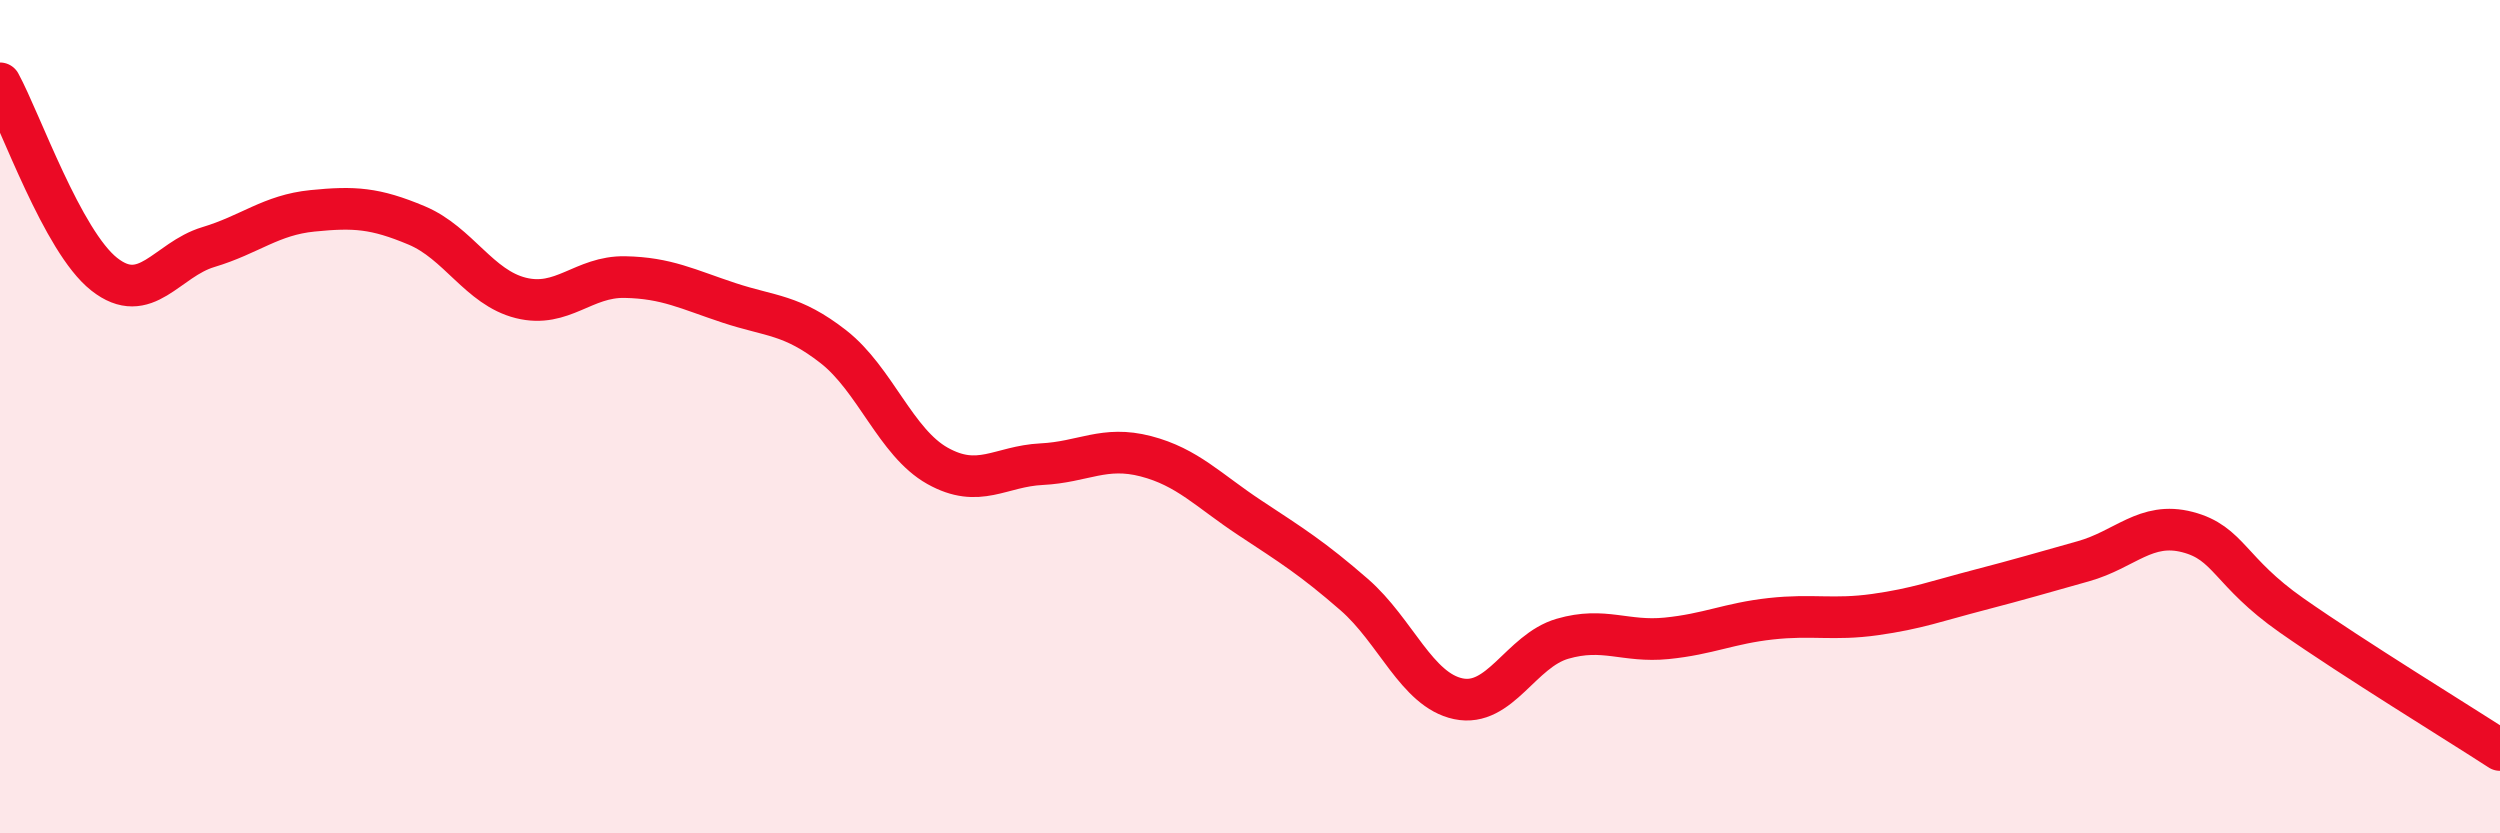 
    <svg width="60" height="20" viewBox="0 0 60 20" xmlns="http://www.w3.org/2000/svg">
      <path
        d="M 0,2 C 0.5,2.92 1.5,5.79 2.5,6.58 C 3.5,7.37 4,6.23 5,5.93 C 6,5.63 6.5,5.16 7.5,5.06 C 8.5,4.96 9,4.99 10,5.41 C 11,5.83 11.5,6.9 12.5,7.15 C 13.5,7.4 14,6.63 15,6.65 C 16,6.67 16.5,6.94 17.5,7.27 C 18.5,7.6 19,7.54 20,8.32 C 21,9.1 21.5,10.62 22.5,11.18 C 23.5,11.74 24,11.19 25,11.14 C 26,11.09 26.5,10.69 27.5,10.95 C 28.5,11.21 29,11.77 30,12.43 C 31,13.09 31.5,13.4 32.5,14.27 C 33.5,15.14 34,16.56 35,16.77 C 36,16.98 36.5,15.62 37.5,15.33 C 38.5,15.04 39,15.42 40,15.32 C 41,15.22 41.5,14.96 42.5,14.85 C 43.5,14.74 44,14.89 45,14.75 C 46,14.61 46.5,14.42 47.5,14.16 C 48.5,13.9 49,13.75 50,13.47 C 51,13.19 51.5,12.51 52.5,12.77 C 53.5,13.03 53.5,13.72 55,14.77 C 56.5,15.82 59,17.35 60,18L60 20L0 20Z"
        fill="#EB0A25"
        opacity="0.1"
        stroke-linecap="round"
        stroke-linejoin="round"
      />
      <path
        d="M 0,2 C 0.5,2.92 1.5,5.79 2.5,6.58 C 3.5,7.37 4,6.23 5,5.93 C 6,5.63 6.5,5.16 7.5,5.06 C 8.5,4.96 9,4.99 10,5.41 C 11,5.83 11.5,6.9 12.5,7.15 C 13.5,7.4 14,6.63 15,6.65 C 16,6.67 16.5,6.94 17.5,7.27 C 18.5,7.6 19,7.54 20,8.32 C 21,9.1 21.5,10.62 22.5,11.18 C 23.5,11.74 24,11.19 25,11.14 C 26,11.09 26.5,10.69 27.5,10.95 C 28.5,11.21 29,11.77 30,12.43 C 31,13.09 31.5,13.4 32.5,14.27 C 33.5,15.14 34,16.56 35,16.77 C 36,16.98 36.5,15.62 37.5,15.33 C 38.5,15.04 39,15.42 40,15.32 C 41,15.22 41.5,14.96 42.5,14.85 C 43.5,14.74 44,14.89 45,14.75 C 46,14.61 46.5,14.42 47.5,14.16 C 48.5,13.9 49,13.75 50,13.47 C 51,13.19 51.5,12.51 52.5,12.77 C 53.5,13.03 53.5,13.72 55,14.77 C 56.5,15.82 59,17.35 60,18"
        stroke="#EB0A25"
        stroke-width="1"
        fill="none"
        stroke-linecap="round"
        stroke-linejoin="round"
      />
    </svg>
  
